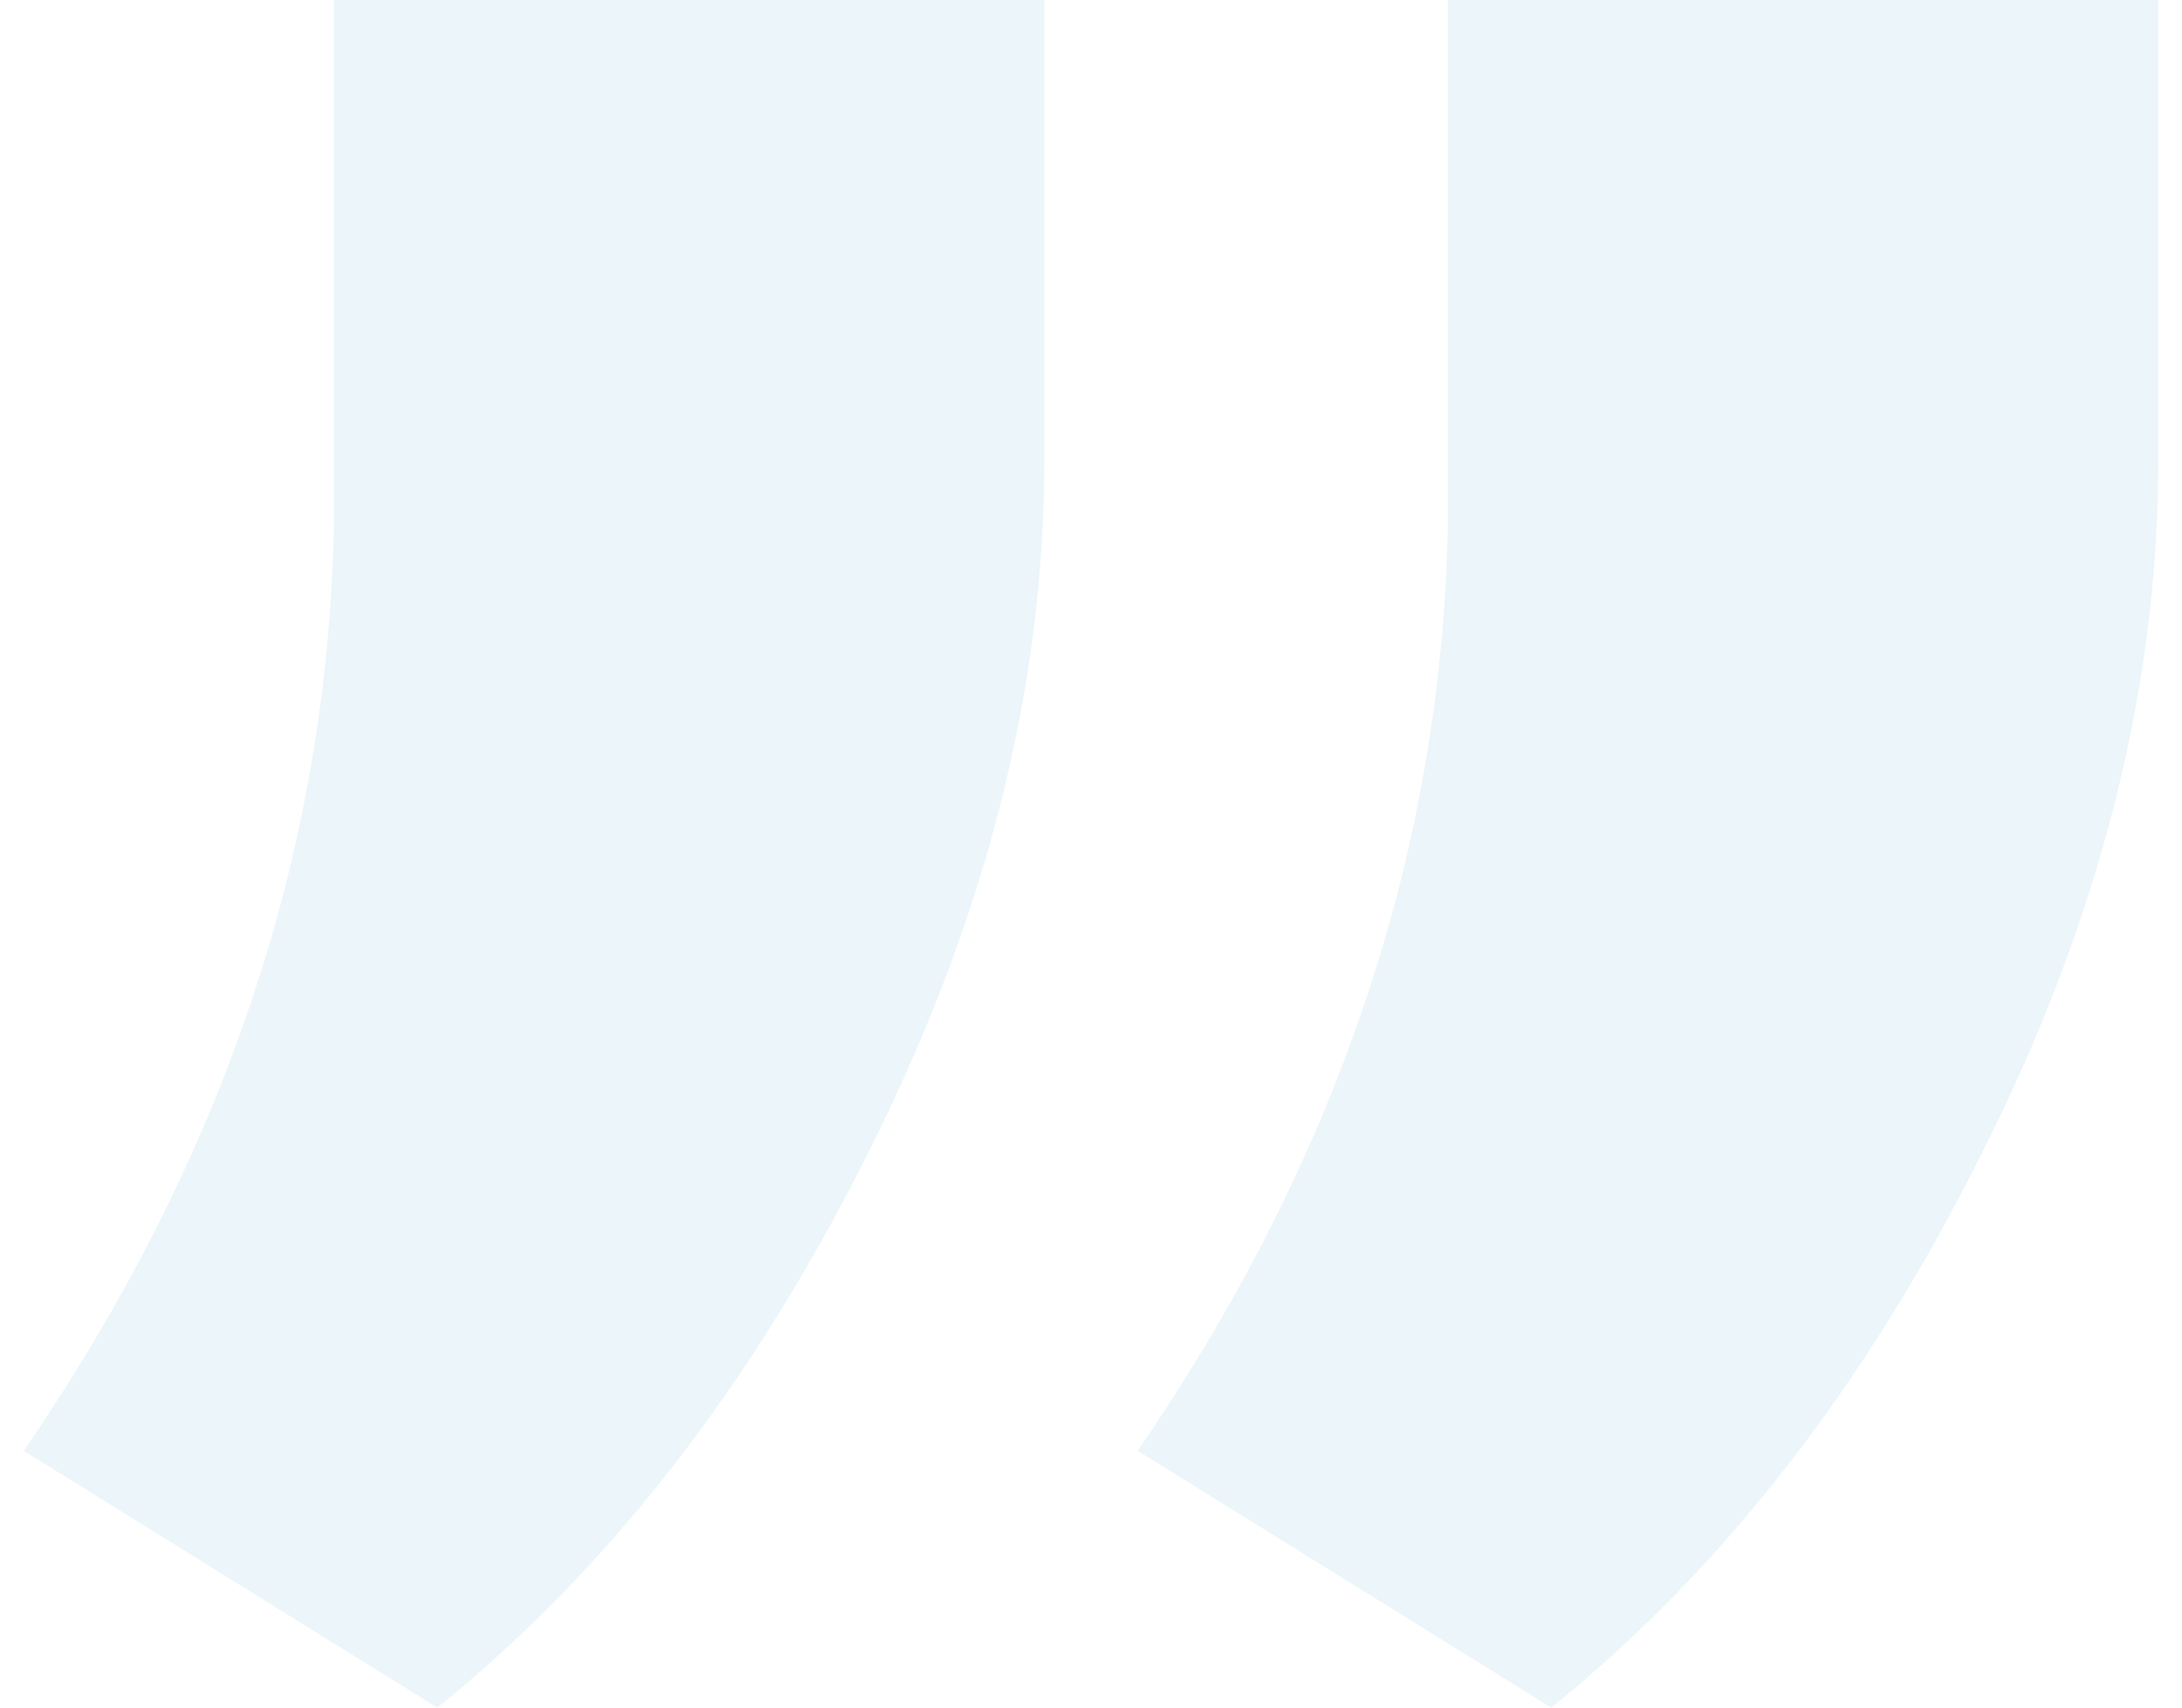 <svg width="46" height="36" viewBox="0 0 46 36" fill="none" xmlns="http://www.w3.org/2000/svg">
<path opacity="0.1" d="M9.219 36L0.5 30.586C4.719 24.445 6.898 17.953 7.039 11.109V0H22.016V9.703C22.016 14.531 20.773 19.406 18.289 24.328C15.852 29.203 12.828 33.094 9.219 36ZM32.703 36L23.984 30.586C28.203 24.445 30.383 17.953 30.523 11.109V0H45.5V9.703C45.5 14.531 44.258 19.406 41.773 24.328C39.336 29.203 36.312 33.094 32.703 36Z" fill="#3B99CC"/>
</svg>
